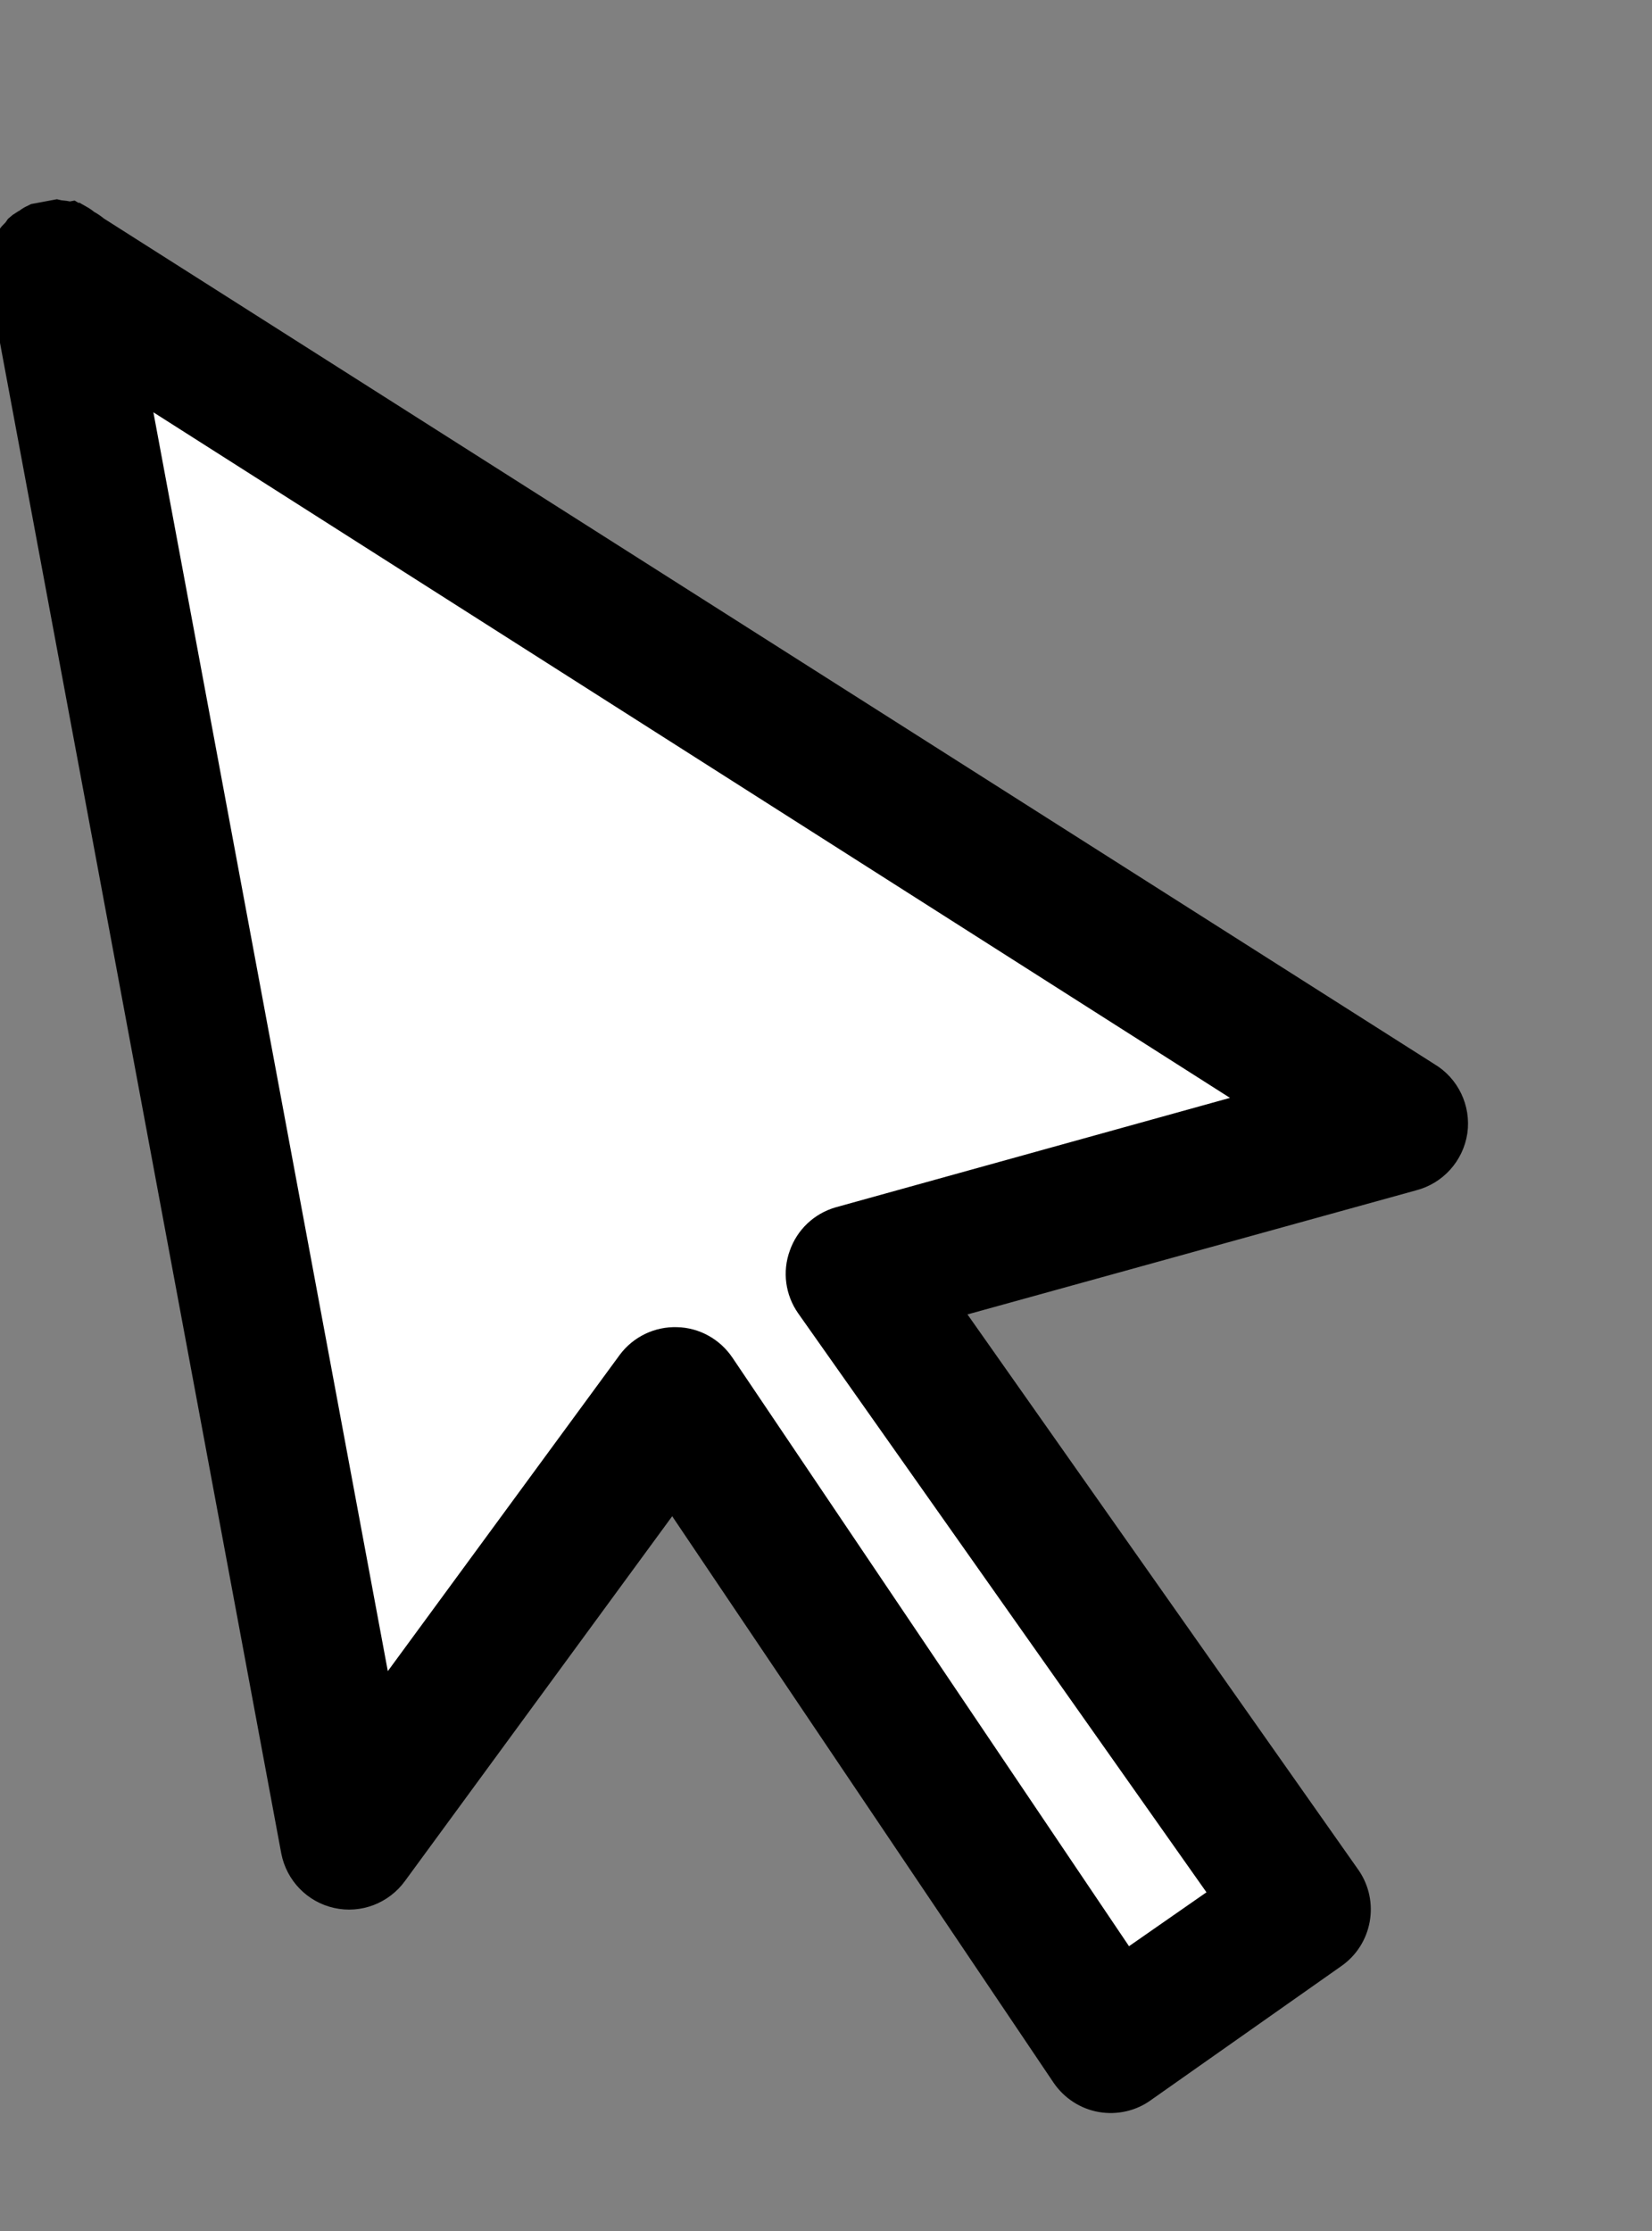 <?xml version="1.0" encoding="UTF-8"?> <svg xmlns="http://www.w3.org/2000/svg" width="40" height="54" viewBox="0 0 40 54" fill="none"><rect x="0" y="0" width="40" height="54" fill="#808080" stroke="none"/><path d="M8.92 43.873L2.158 7.571L33.279 27.412L21.286 30.242L31.42 46.241L26.556 48.935L16.06 34.196L8.92 43.873Z" fill="white" style="fill:white;fill-opacity:1;"></path><path d="M1.372 5.332C1.396 5.337 1.426 5.346 1.451 5.355L1.487 5.349C1.553 5.355 1.617 5.371 1.68 5.387L1.717 5.38C1.748 5.398 1.775 5.416 1.802 5.439L1.838 5.432C1.9 5.467 1.953 5.504 2.008 5.55C2.086 5.591 2.156 5.638 2.222 5.695L34.47 26.183C34.878 26.424 35.1 26.891 35.034 27.36C34.963 27.829 34.619 28.21 34.161 28.328L22.608 31.522L32.489 45.557C32.848 46.086 32.717 46.809 32.194 47.176L27.582 50.421C27.328 50.608 27.006 50.681 26.693 50.628C26.381 50.574 26.105 50.393 25.926 50.133L16.293 35.83L9.4 45.236C9.126 45.613 8.652 45.795 8.2 45.693C7.743 45.592 7.392 45.228 7.302 44.77L0.185 6.56C0.185 6.509 0.189 6.457 0.194 6.409L0.18 6.337L0.21 6.294C0.215 6.27 0.223 6.24 0.232 6.215L0.225 6.18L0.255 6.136C0.277 6.081 0.304 6.025 0.336 5.972C0.341 5.948 0.35 5.919 0.359 5.894C0.376 5.862 0.395 5.836 0.418 5.808C0.448 5.775 0.48 5.745 0.512 5.716C0.523 5.7 0.531 5.69 0.541 5.674C0.552 5.658 0.559 5.647 0.57 5.631C0.59 5.613 0.615 5.595 0.636 5.582L0.672 5.575C0.712 5.54 0.757 5.508 0.803 5.476C0.836 5.456 0.869 5.435 0.903 5.42L1.372 5.332ZM9.11 41.676L15.41 33.088C15.638 32.784 16.001 32.61 16.381 32.623C16.759 32.631 17.108 32.827 17.32 33.141L27.206 47.807L29.911 45.925L19.734 31.499C19.518 31.19 19.464 30.795 19.594 30.44C19.718 30.082 20.007 29.809 20.37 29.704L30.998 26.755L3.012 8.94L9.11 41.676Z" fill="black" style="fill:black;fill-opacity:1;"></path><path d="M1.372 5.332C1.396 5.337 1.426 5.346 1.451 5.355L1.487 5.349C1.553 5.355 1.617 5.371 1.68 5.387L1.717 5.38C1.748 5.398 1.775 5.416 1.802 5.439L1.838 5.432C1.9 5.467 1.953 5.504 2.008 5.55C2.086 5.591 2.156 5.638 2.222 5.695L34.47 26.183C34.878 26.424 35.1 26.891 35.034 27.36C34.963 27.829 34.619 28.21 34.161 28.328L22.608 31.522L32.489 45.557C32.848 46.086 32.717 46.809 32.194 47.176L27.582 50.421C27.328 50.608 27.006 50.681 26.693 50.628C26.381 50.574 26.105 50.393 25.926 50.133L16.293 35.83L9.4 45.236C9.126 45.613 8.652 45.795 8.2 45.693C7.743 45.592 7.392 45.228 7.302 44.77L0.185 6.56C0.185 6.509 0.189 6.457 0.194 6.409L0.18 6.337L0.21 6.294C0.215 6.27 0.223 6.24 0.232 6.215L0.225 6.18L0.255 6.136C0.277 6.081 0.304 6.025 0.336 5.972C0.341 5.948 0.35 5.919 0.359 5.894C0.376 5.862 0.395 5.836 0.418 5.808C0.448 5.775 0.48 5.745 0.512 5.716C0.523 5.7 0.531 5.69 0.541 5.674C0.552 5.658 0.559 5.647 0.57 5.631C0.59 5.613 0.615 5.595 0.636 5.582L0.672 5.575C0.712 5.54 0.757 5.508 0.803 5.476C0.836 5.456 0.869 5.435 0.903 5.42L1.372 5.332ZM9.11 41.676L15.41 33.088C15.638 32.784 16.001 32.61 16.381 32.623C16.759 32.631 17.108 32.827 17.32 33.141L27.206 47.807L29.911 45.925L19.734 31.499C19.518 31.19 19.464 30.795 19.594 30.44C19.718 30.082 20.007 29.809 20.37 29.704L30.998 26.755L3.012 8.94L9.11 41.676Z" stroke="#292929" style="stroke:#292929;stroke:color(display-p3 0.159 0.159 0.159);stroke-opacity:1;"></path></svg> 